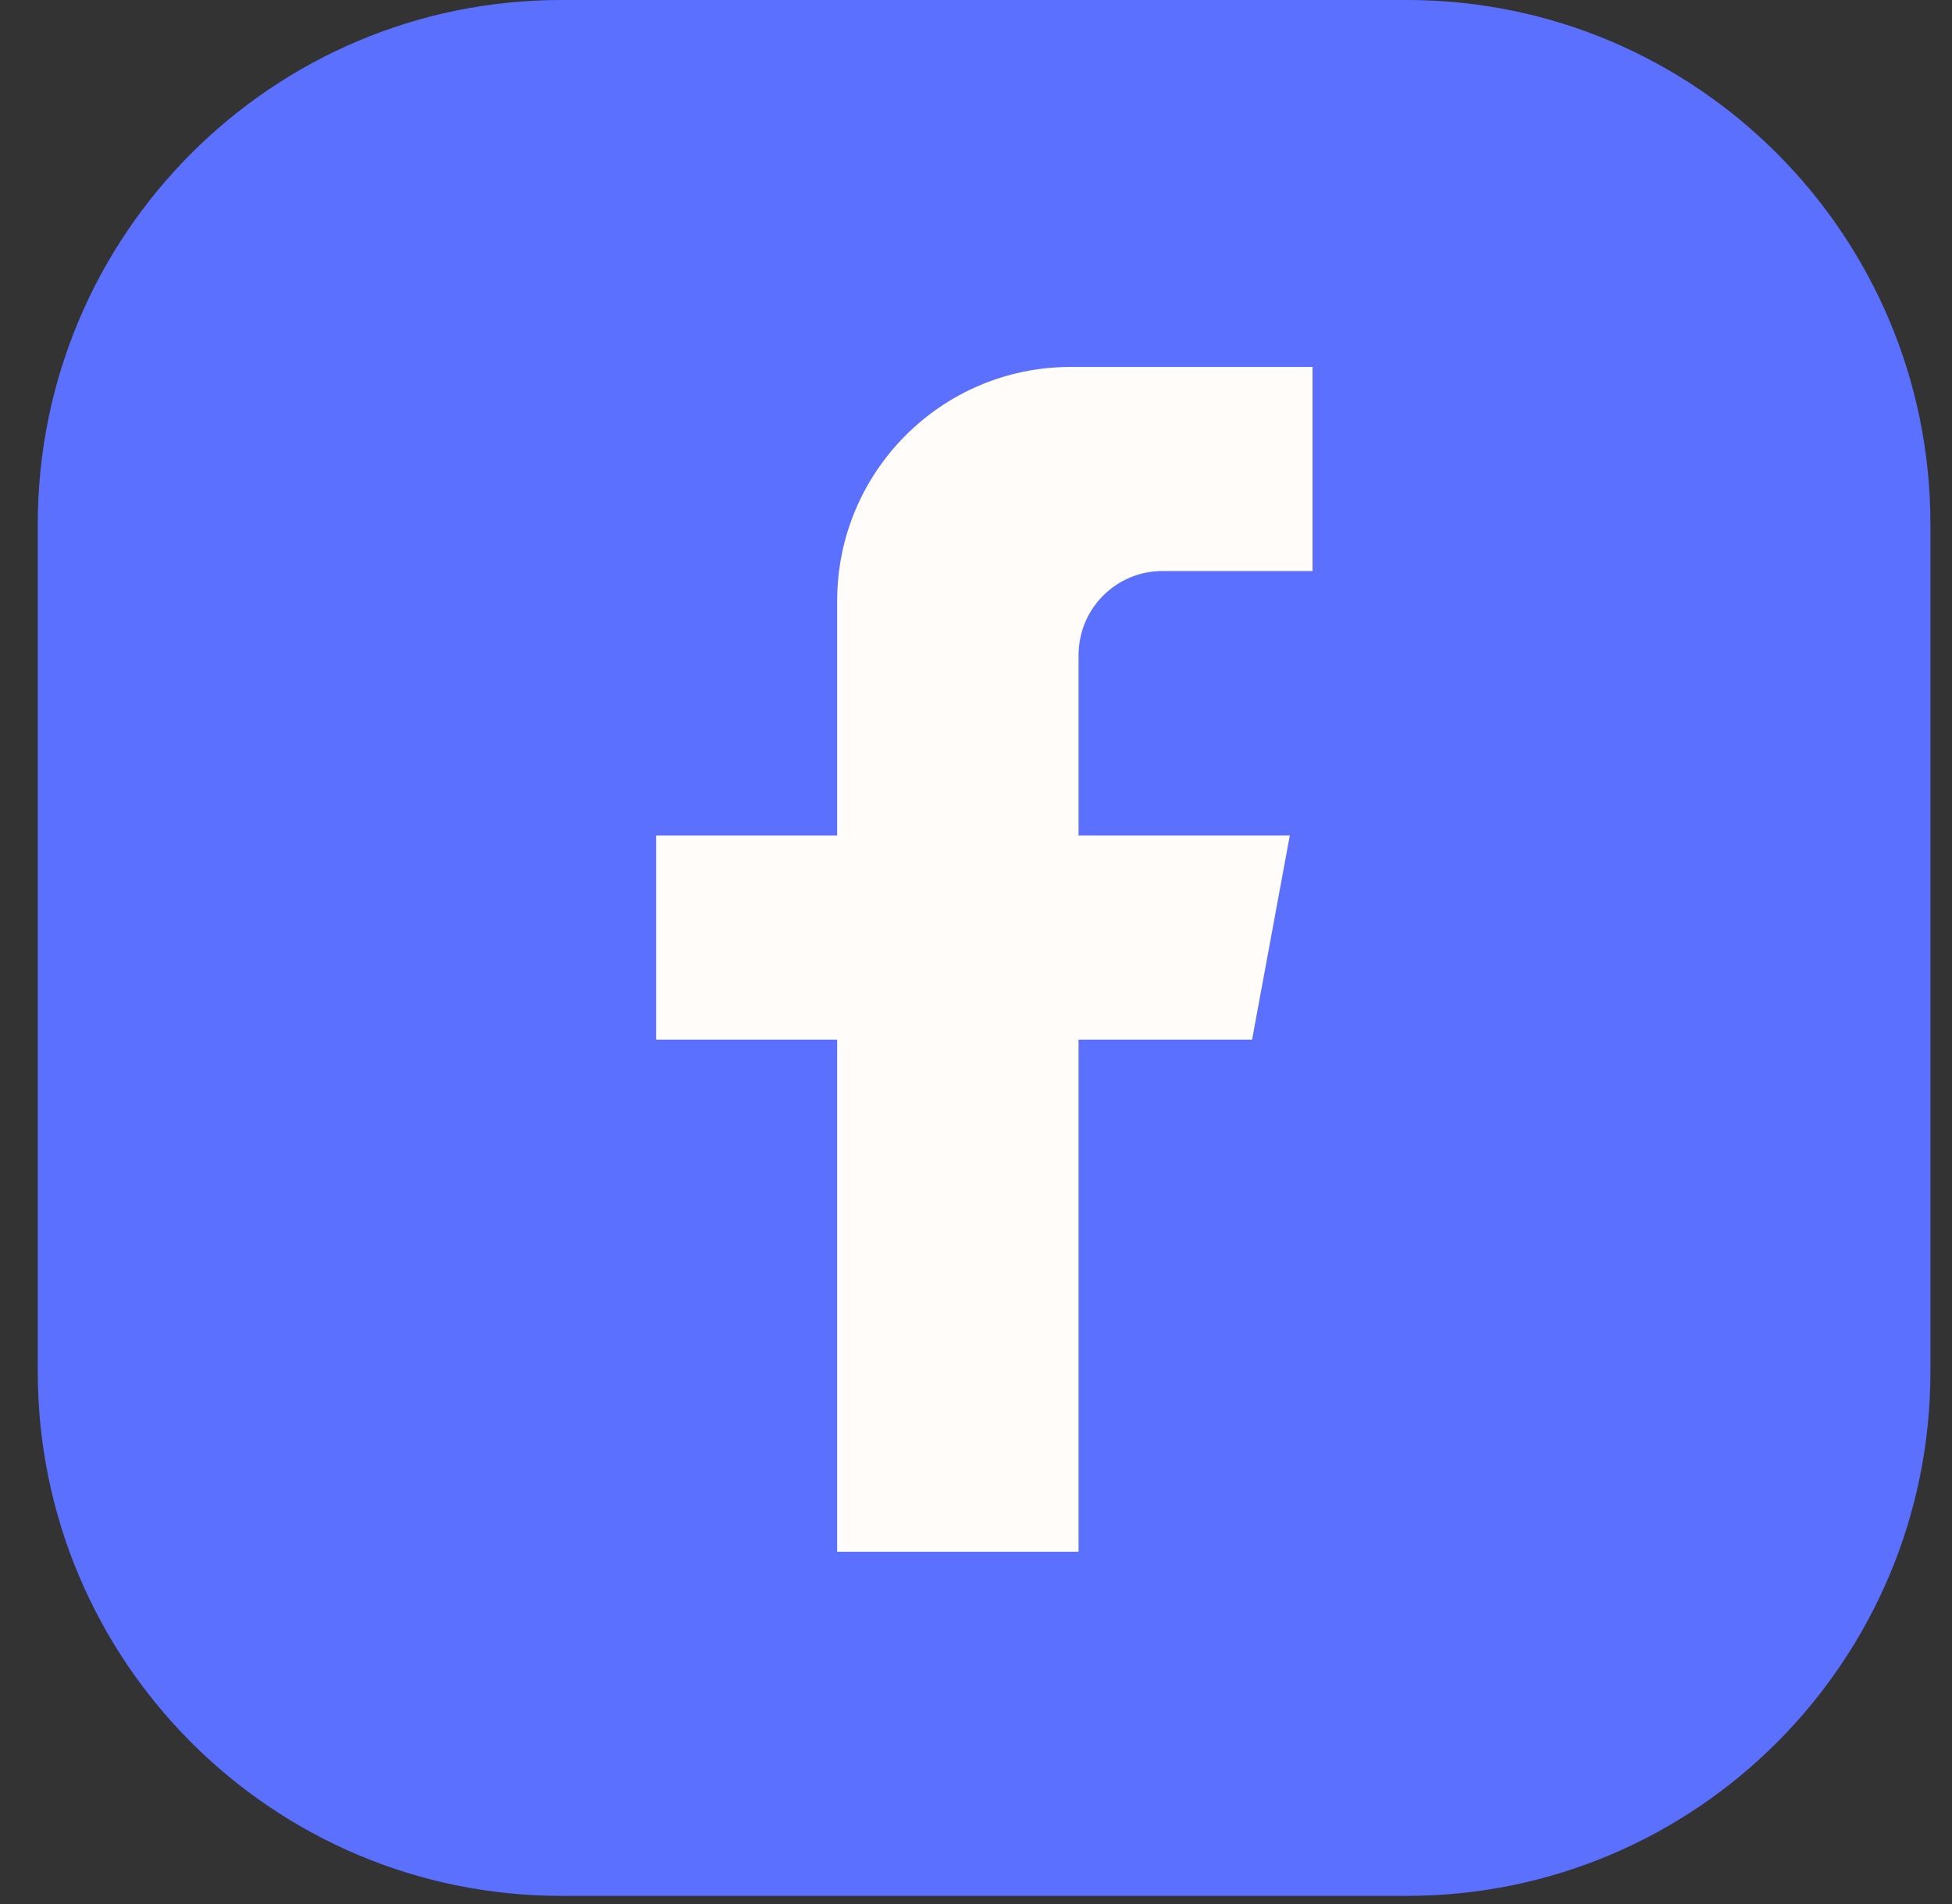 <svg width="41" height="40" viewBox="0 0 41 40" fill="none" xmlns="http://www.w3.org/2000/svg">
<rect x="0" y="0" width="41" height="40" fill="#333333" stroke="none"/>
<path d="M29.552 0H11.789C5.716 0 0.793 4.932 0.793 11.016V28.813C0.793 34.897 5.716 39.829 11.789 39.829H29.552C35.624 39.829 40.547 34.897 40.547 28.813V11.016C40.547 4.932 35.624 0 29.552 0Z" fill="#5B70FF"/>
<path d="M22.654 13.76V17.553H27.091L26.299 21.84H22.654V32.6H17.584V21.84H13.781V17.553H17.584V12.622C17.584 9.909 19.779 7.709 22.487 7.709H27.568V11.996H24.416C23.444 11.996 22.655 12.785 22.655 13.76H22.654Z" fill="#FFFCFA"/>
</svg>
